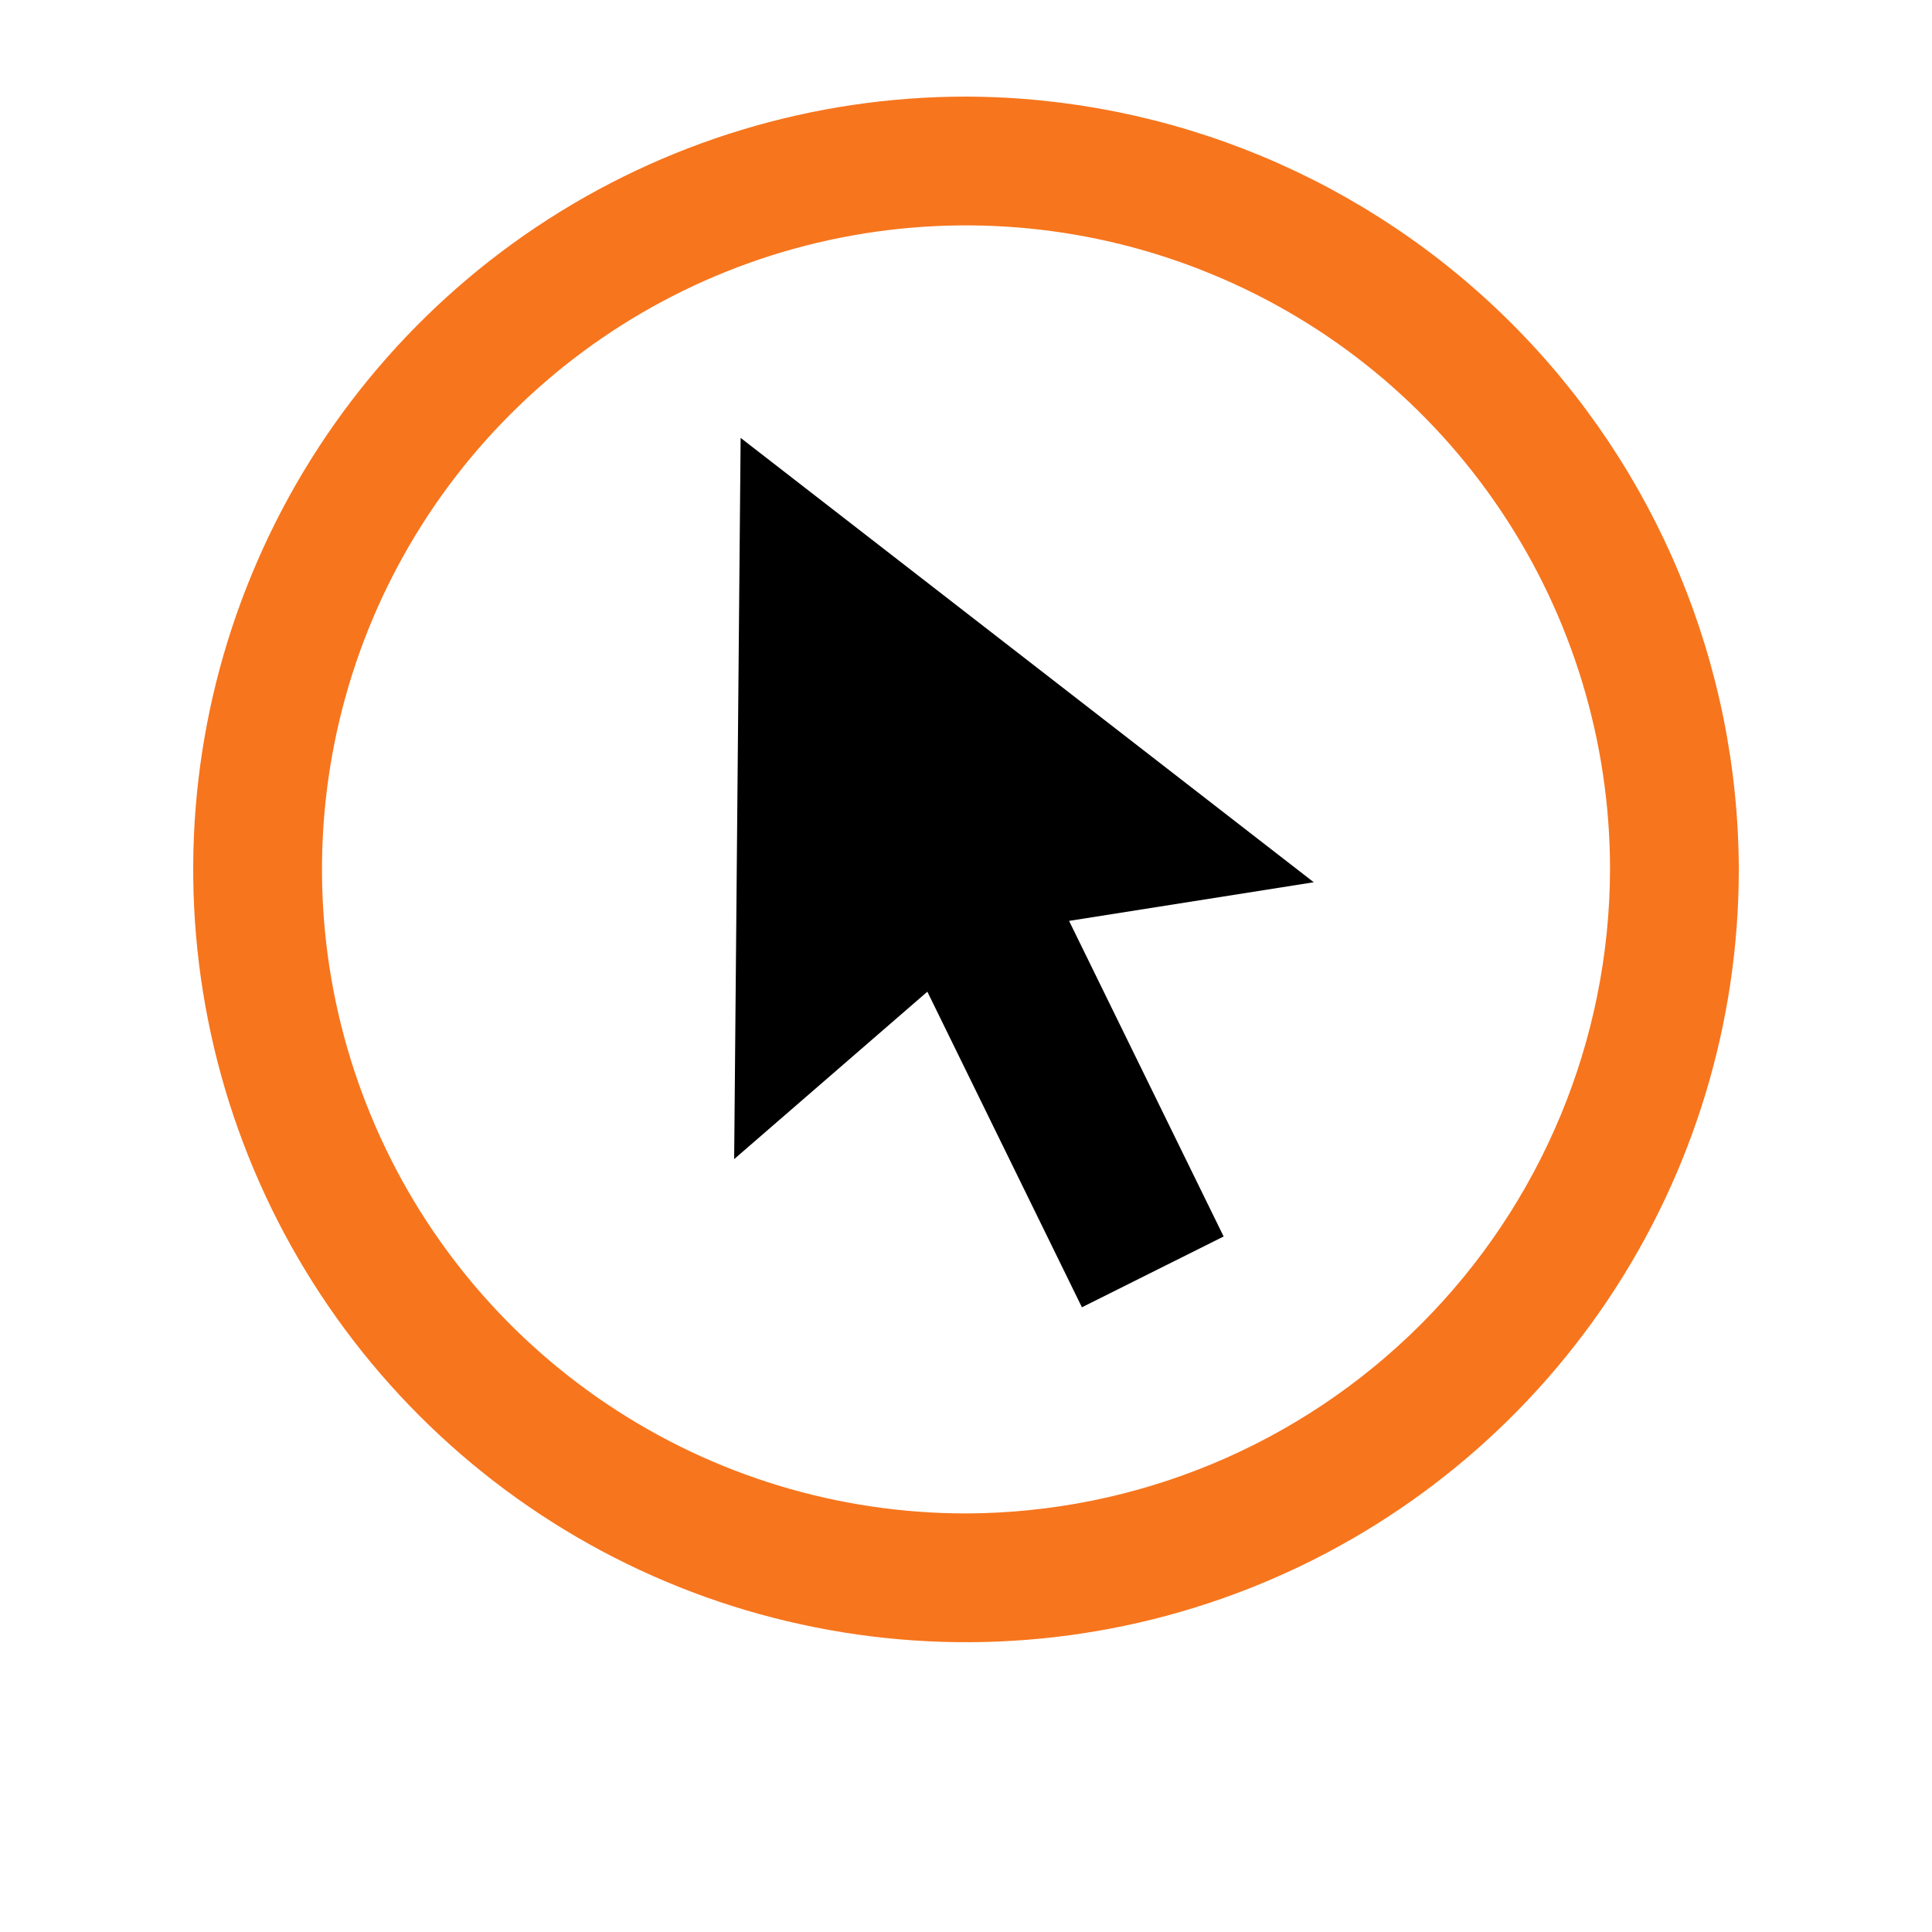 <svg width="20" height="20" viewBox="0 0 20 20" fill="none" xmlns="http://www.w3.org/2000/svg">
<g filter="url(#filter0_d_674_475)">
<path d="M10 17C14.418 17 18 13.418 18 9C18 4.582 14.418 1 10 1C5.582 1 2 4.582 2 9C2 13.418 5.582 17 10 17Z" fill="white"/>
</g>
<path d="M10 1C8.418 1 6.871 1.469 5.555 2.348C4.24 3.227 3.214 4.477 2.609 5.939C2.003 7.4 1.845 9.009 2.154 10.561C2.462 12.113 3.224 13.538 4.343 14.657C5.462 15.776 6.887 16.538 8.439 16.846C9.991 17.155 11.6 16.997 13.062 16.391C14.523 15.786 15.773 14.76 16.652 13.445C17.531 12.129 18 10.582 18 9C17.994 6.88 17.149 4.849 15.65 3.35C14.151 1.851 12.12 1.006 10 1ZM10 15.667C8.681 15.667 7.392 15.276 6.296 14.543C5.2 13.811 4.345 12.77 3.841 11.551C3.336 10.333 3.204 8.993 3.461 7.699C3.718 6.406 4.353 5.218 5.286 4.286C6.218 3.353 7.406 2.718 8.699 2.461C9.993 2.204 11.333 2.336 12.551 2.841C13.77 3.345 14.811 4.2 15.543 5.296C16.276 6.392 16.667 7.681 16.667 9C16.662 10.767 15.958 12.46 14.709 13.709C13.46 14.958 11.767 15.662 10 15.667Z" fill="#F7751D"/>
<path d="M7.667 4.533L13.6 9.133L11.067 9.533L12.667 12.8L11.2 13.533L9.6 10.266L7.6 11.999L7.667 4.533Z" fill="black"/>
<defs>
<filter id="filter0_d_674_475" x="1" y="1" width="18" height="18" filterUnits="userSpaceOnUse" color-interpolation-filters="sRGB">
<feFlood flood-opacity="0" result="BackgroundImageFix"/>
<feColorMatrix in="SourceAlpha" type="matrix" values="0 0 0 0 0 0 0 0 0 0 0 0 0 0 0 0 0 0 127 0" result="hardAlpha"/>
<feOffset dy="1"/>
<feGaussianBlur stdDeviation="0.5"/>
<feColorMatrix type="matrix" values="0 0 0 0 0 0 0 0 0 0 0 0 0 0 0 0 0 0 0.518 0"/>
<feBlend mode="normal" in2="BackgroundImageFix" result="effect1_dropShadow_674_475"/>
<feBlend mode="normal" in="SourceGraphic" in2="effect1_dropShadow_674_475" result="shape"/>
</filter>
</defs>
</svg>
